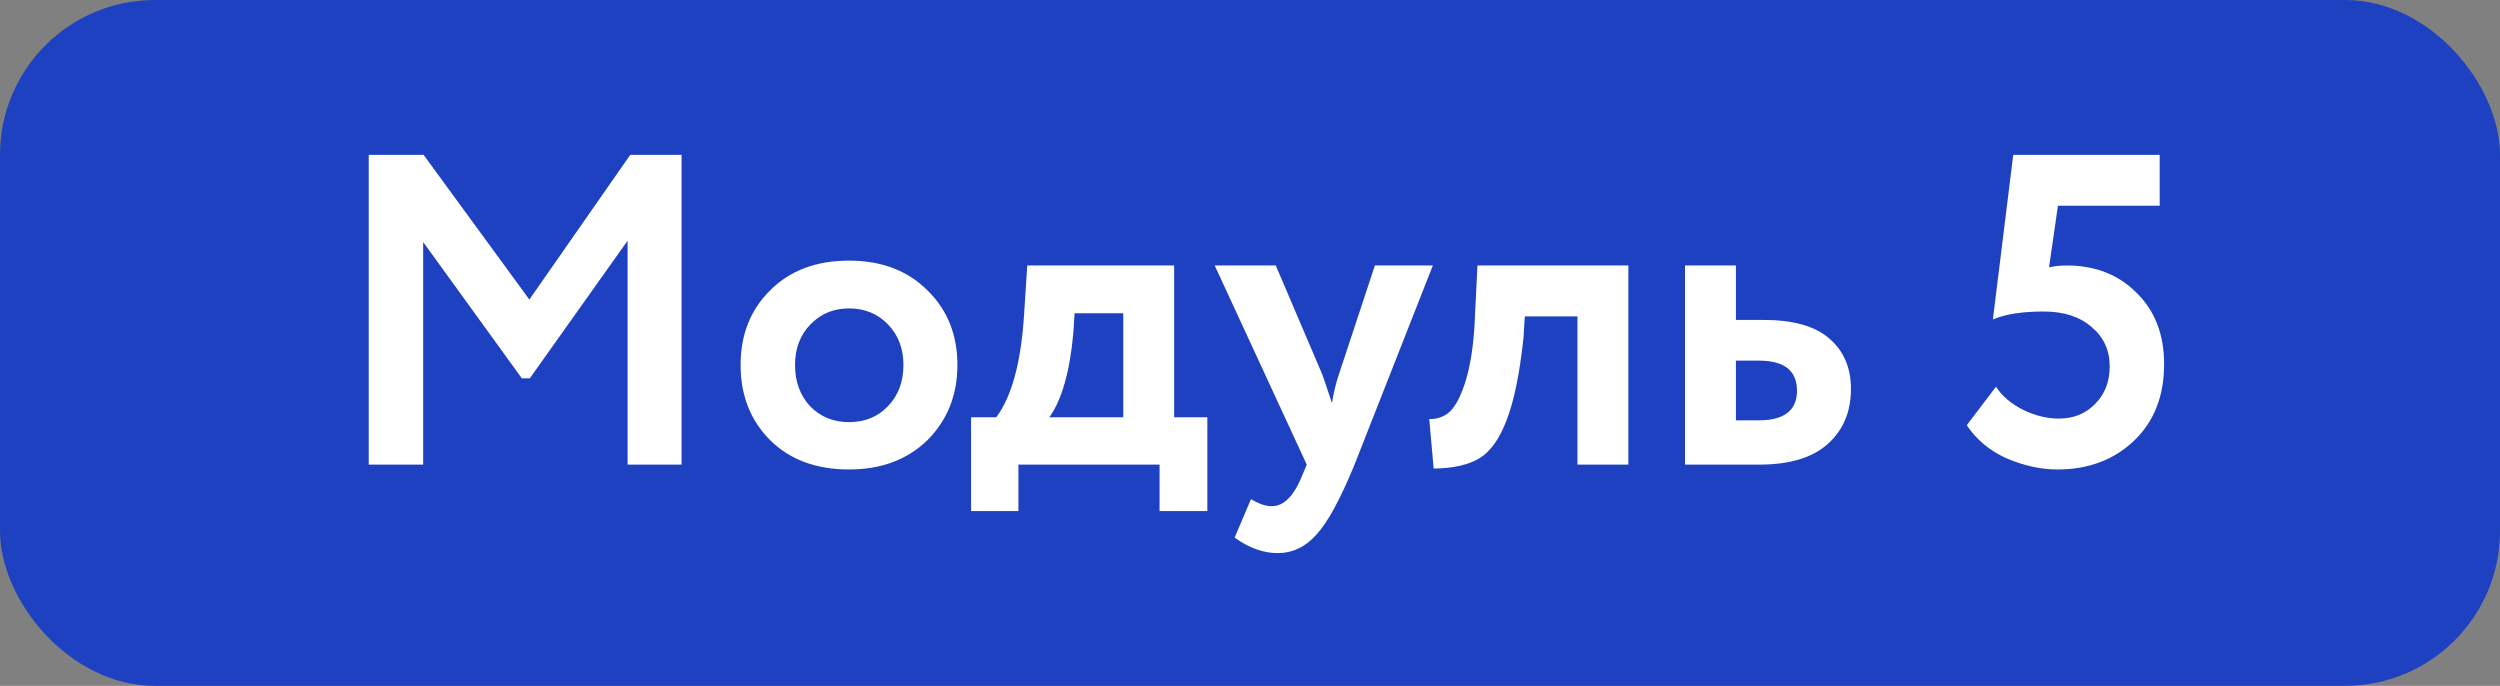 <?xml version="1.0" encoding="UTF-8"?> <svg xmlns="http://www.w3.org/2000/svg" width="113" height="31" viewBox="0 0 113 31" fill="none"><rect x="0" y="0" width="113" height="31" fill="#808080" stroke="none"/> <rect width="113" height="31" rx="7" fill="#1E41C1"></rect> <path d="M19.127 21H16.667V7H19.147L23.927 13.54L28.487 7H30.807V21H28.367V10.88L23.947 17.1H23.587L19.127 10.94V21ZM34.815 19.9C33.921 19.007 33.475 17.873 33.475 16.5C33.475 15.127 33.921 14 34.815 13.12C35.708 12.227 36.895 11.78 38.375 11.78C39.841 11.78 41.021 12.227 41.915 13.12C42.821 14 43.275 15.127 43.275 16.5C43.275 17.86 42.821 18.993 41.915 19.9C41.008 20.78 39.828 21.22 38.375 21.22C36.895 21.22 35.708 20.78 34.815 19.9ZM36.635 14.66C36.168 15.14 35.935 15.753 35.935 16.5C35.935 17.247 36.161 17.867 36.615 18.36C37.081 18.84 37.668 19.08 38.375 19.08C39.095 19.08 39.681 18.84 40.135 18.36C40.601 17.88 40.835 17.26 40.835 16.5C40.835 15.753 40.601 15.14 40.135 14.66C39.668 14.18 39.081 13.94 38.375 13.94C37.681 13.94 37.101 14.18 36.635 14.66ZM46.032 23.1H43.892V18.86H45.032C45.739 17.913 46.159 16.347 46.292 14.16L46.432 12H53.072V18.86H54.572V23.1H52.412V21H46.032V23.1ZM48.572 14.16L48.512 15.08C48.352 16.813 47.992 18.073 47.432 18.86H50.772V14.16H48.572ZM62.145 12H64.765L61.225 21C60.585 22.56 60.012 23.613 59.505 24.16C59.012 24.72 58.425 25 57.745 25C57.105 25 56.459 24.767 55.805 24.3L56.545 22.56C56.892 22.773 57.205 22.88 57.485 22.88C58.032 22.88 58.492 22.413 58.865 21.48L59.065 21L54.905 12H57.665L59.765 16.92C59.792 16.987 59.939 17.42 60.205 18.22C60.285 17.727 60.392 17.287 60.525 16.9L62.145 12ZM73.602 21H71.302V14.3H68.922L68.862 15.26C68.689 16.887 68.436 18.127 68.102 18.98C67.782 19.833 67.369 20.413 66.862 20.72C66.369 21.013 65.682 21.167 64.802 21.18L64.602 18.94C64.895 18.953 65.169 18.873 65.422 18.7C65.716 18.487 65.975 18.04 66.202 17.36C66.429 16.68 66.576 15.827 66.642 14.8L66.782 12H73.602V21ZM79.523 21H76.163V12H78.463V14.46H79.704C81.05 14.46 82.043 14.74 82.683 15.3C83.337 15.86 83.663 16.62 83.663 17.58C83.663 18.607 83.317 19.433 82.624 20.06C81.93 20.687 80.897 21 79.523 21ZM79.504 16.3H78.463V19H79.484C80.644 19 81.224 18.553 81.224 17.66C81.224 16.753 80.65 16.3 79.504 16.3ZM90.078 14.44L90.998 7H97.618V9.3H93.018L92.618 12.08C92.884 12.027 93.151 12 93.418 12C94.698 12 95.744 12.407 96.558 13.22C97.398 14.033 97.818 15.113 97.818 16.46C97.818 17.913 97.358 19.073 96.438 19.94C95.531 20.793 94.384 21.22 92.998 21.22C92.238 21.22 91.458 21.047 90.658 20.7C89.911 20.353 89.324 19.86 88.898 19.22L90.218 17.48C90.498 17.907 90.904 18.253 91.438 18.52C91.984 18.787 92.524 18.92 93.058 18.92C93.724 18.92 94.271 18.7 94.698 18.26C95.138 17.82 95.358 17.253 95.358 16.56C95.358 15.827 95.084 15.233 94.538 14.78C94.004 14.313 93.284 14.08 92.378 14.08C91.404 14.08 90.638 14.2 90.078 14.44Z" fill="white"></path> </svg> 